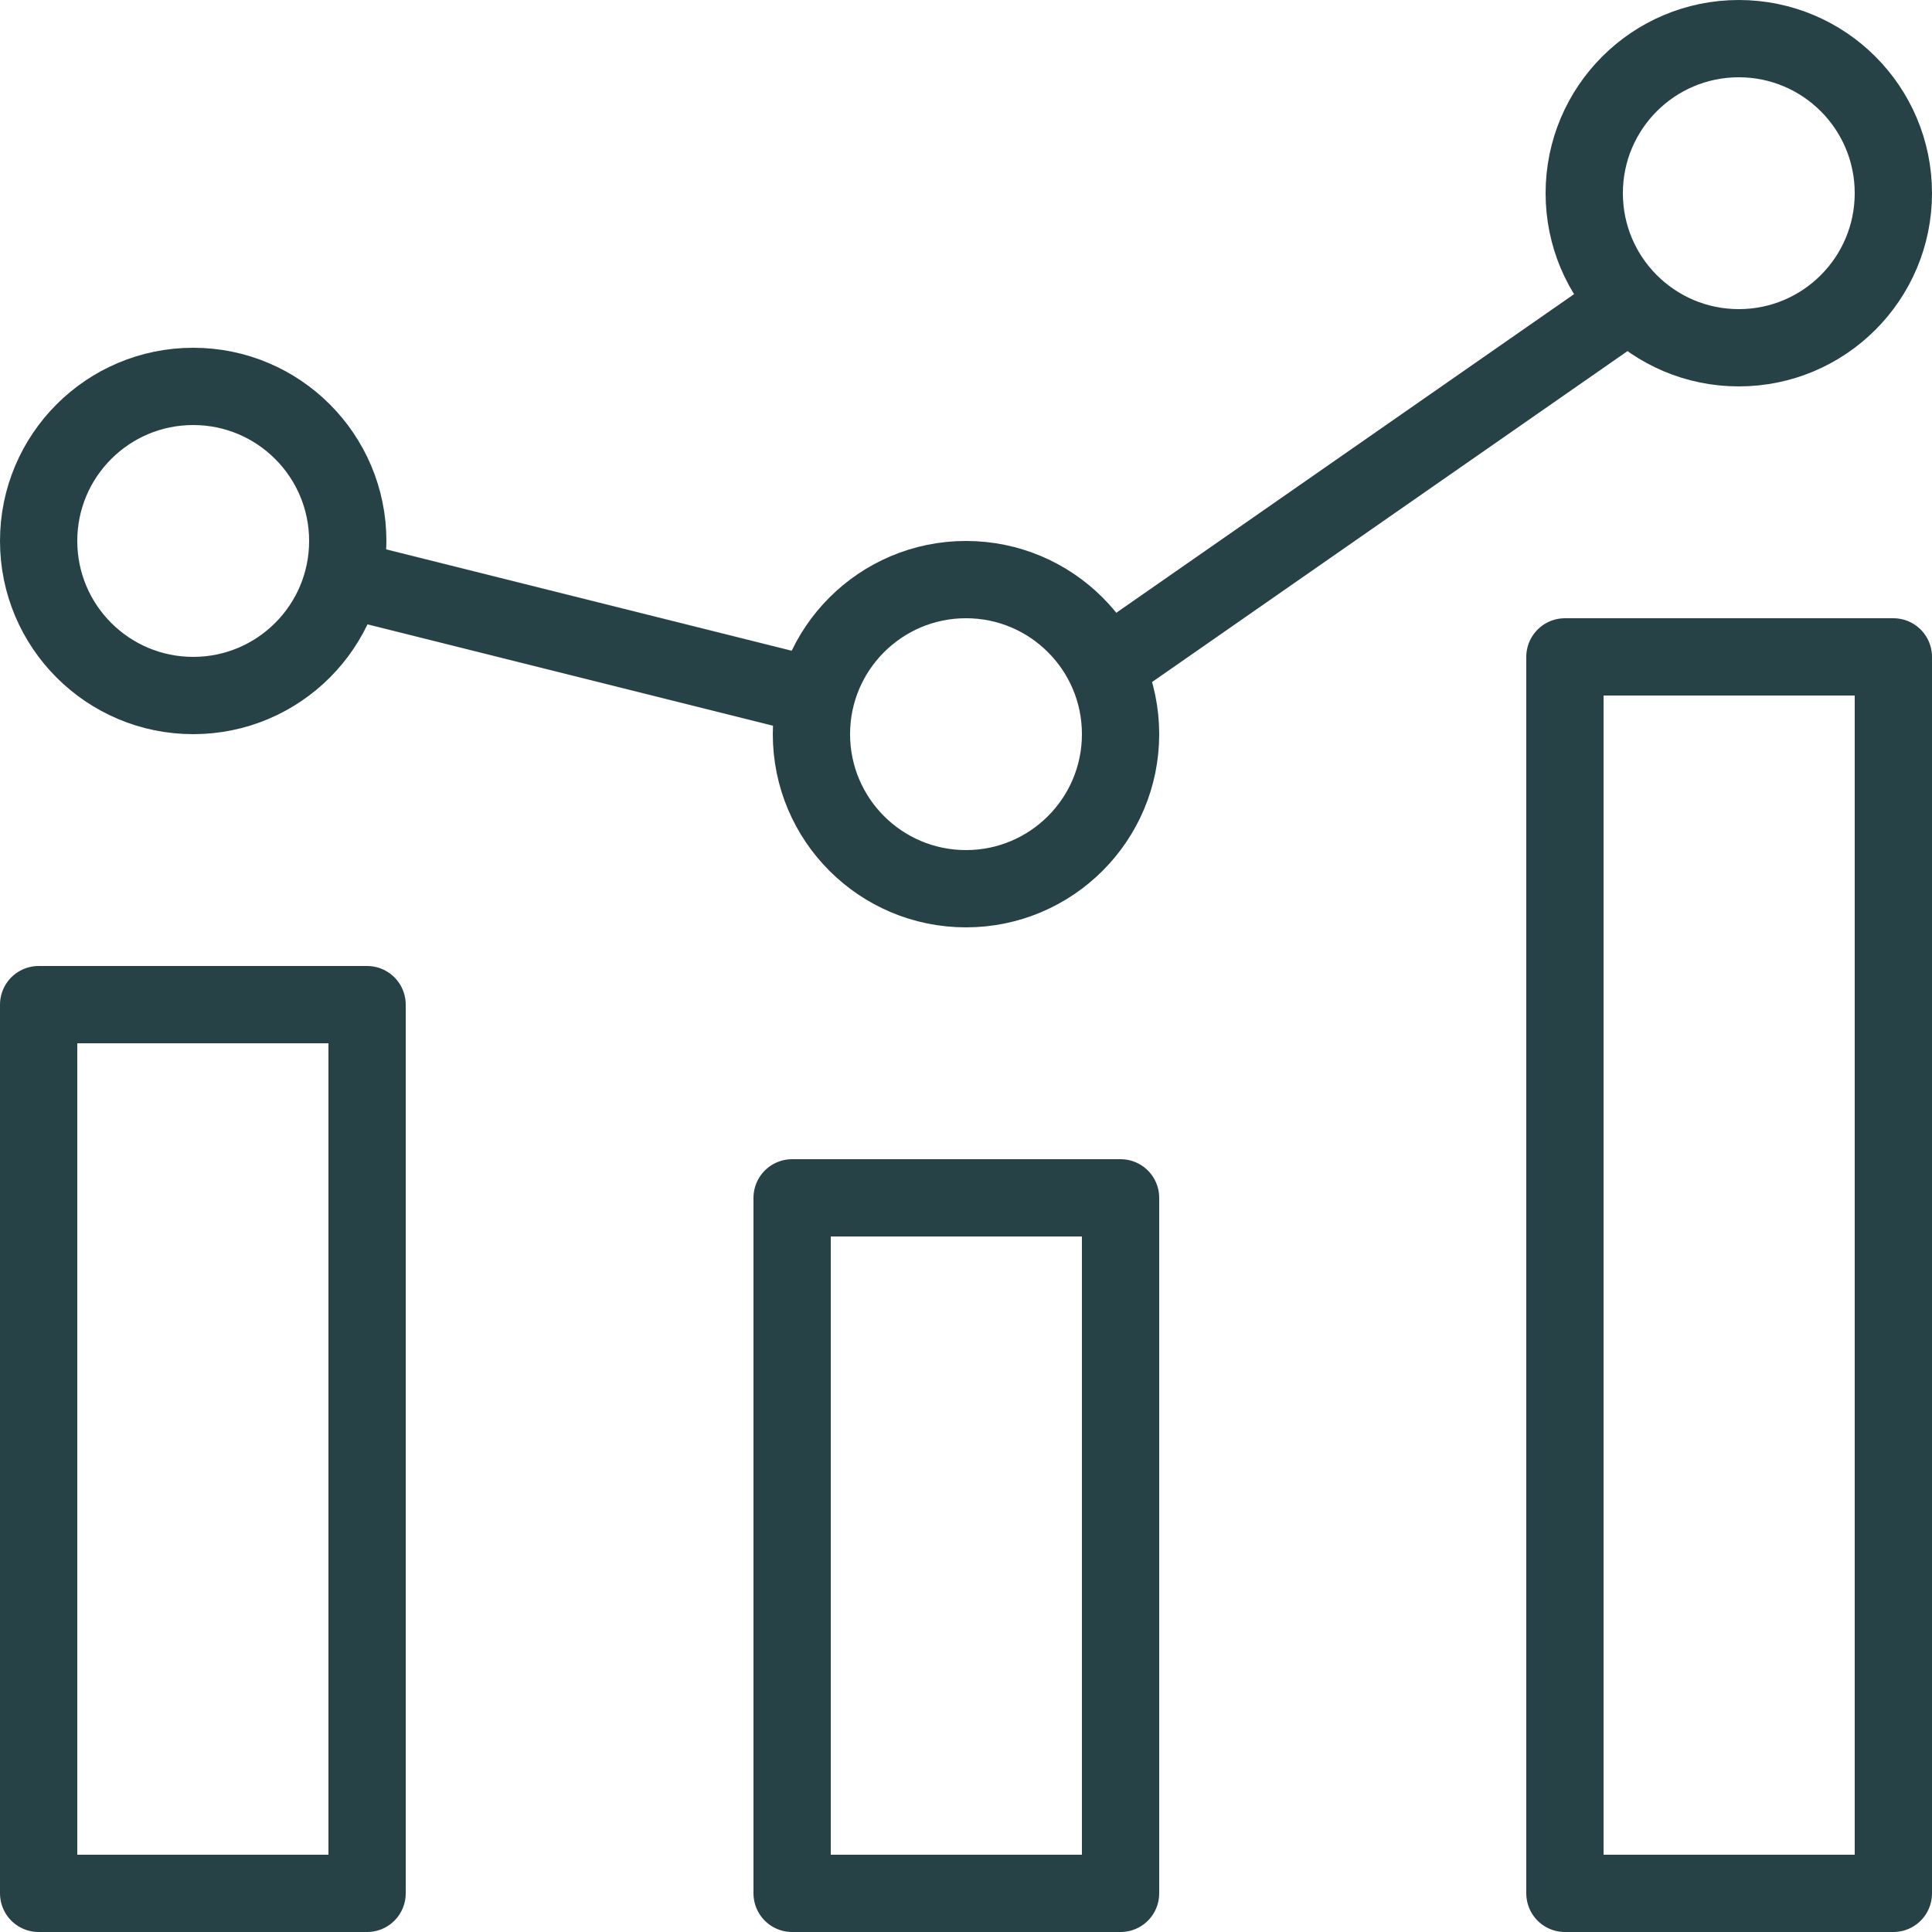 <svg id="Layer_1" data-name="Layer 1" xmlns="http://www.w3.org/2000/svg" viewBox="0 0 100 100"><defs><style>.cls-1,.cls-2{fill:none;stroke:#274247;stroke-linejoin:round;stroke-width:4px;}.cls-1{stroke-linecap:round;}</style></defs><title>Nasjonalregnskap og konjunkturer</title><rect class="cls-1" x="2" y="52" width="17" height="46"/><rect class="cls-1" x="41" y="62" width="17" height="36"/><rect class="cls-1" x="81" y="34" width="17" height="64"/><line class="cls-2" x1="58" y1="34" x2="84.32" y2="15.68"/><line class="cls-2" x1="18" y1="30" x2="42" y2="36"/><circle class="cls-1" cx="10" cy="28" r="8"/><circle class="cls-1" cx="50" cy="38" r="8"/><circle class="cls-1" cx="90" cy="10" r="8"/></svg>